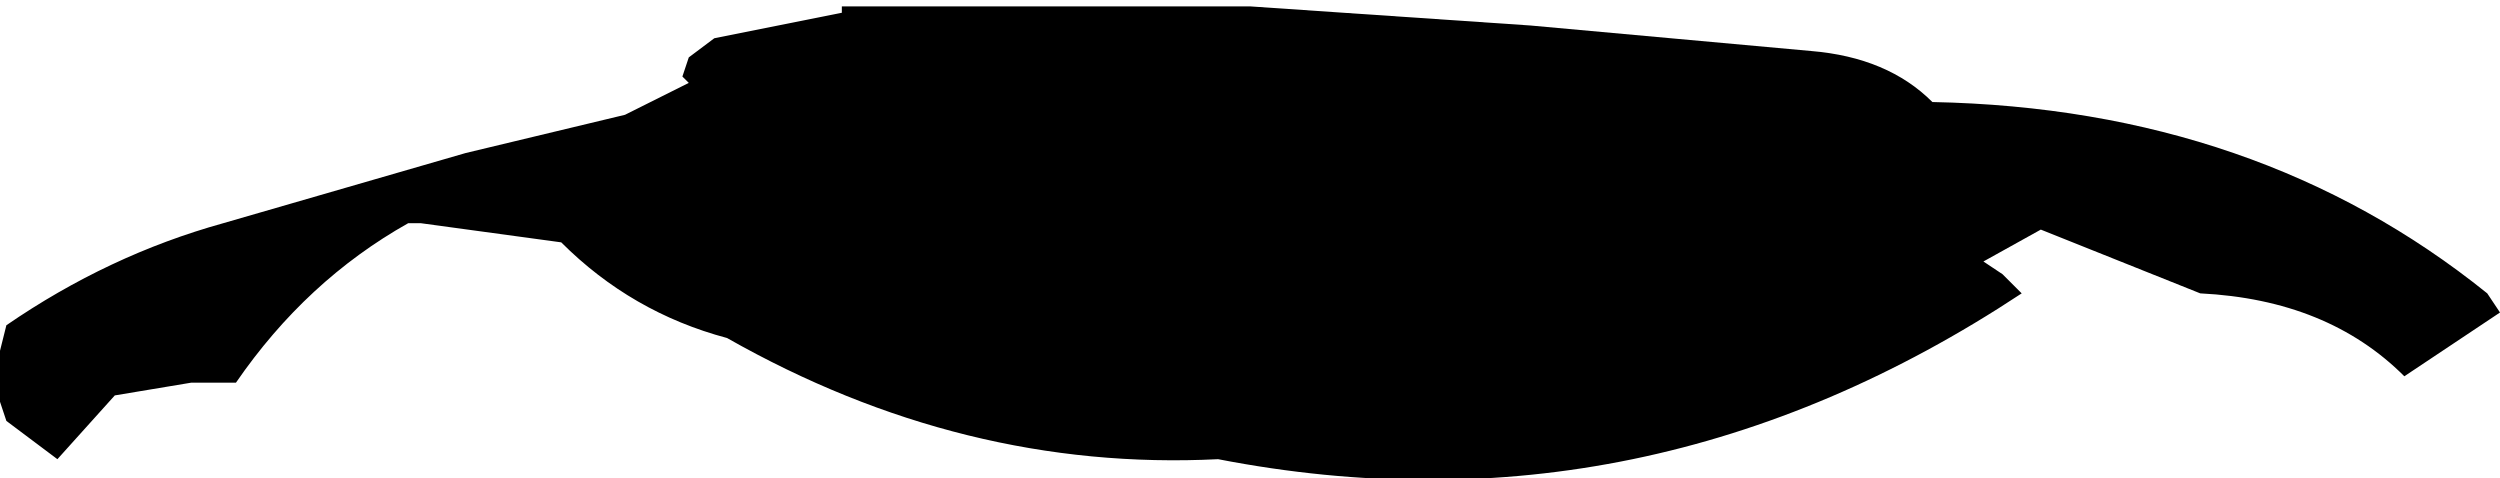 <?xml version="1.0" encoding="UTF-8" standalone="no"?>
<svg xmlns:xlink="http://www.w3.org/1999/xlink" height="3.75px" width="19.6px" xmlns="http://www.w3.org/2000/svg">
  <g transform="matrix(1.0, 0.0, 0.0, 1.0, -390.4, -233.2)">
    <path d="M406.1 235.35 L406.25 235.5 Q403.3 237.45 399.95 236.8 397.95 236.9 396.1 235.85 395.35 235.65 394.8 235.1 L393.7 234.95 393.6 234.95 Q392.8 235.4 392.25 236.2 L391.9 236.2 391.3 236.3 390.85 236.8 390.45 236.5 390.4 236.35 390.4 235.95 390.45 235.75 Q391.25 235.2 392.15 234.95 L394.05 234.4 395.3 234.1 395.8 233.85 395.75 233.8 395.8 233.65 396.0 233.5 397.0 233.3 397.0 233.25 400.2 233.25 402.4 233.4 404.6 233.6 Q405.2 233.65 405.55 234.0 408.1 234.05 409.9 235.5 L410.0 235.65 409.25 236.15 Q408.65 235.55 407.65 235.5 L406.4 235.0 405.95 235.25 406.1 235.35" fill="#000000" fill-rule="evenodd" stroke="none"/>
  </g>
</svg>
